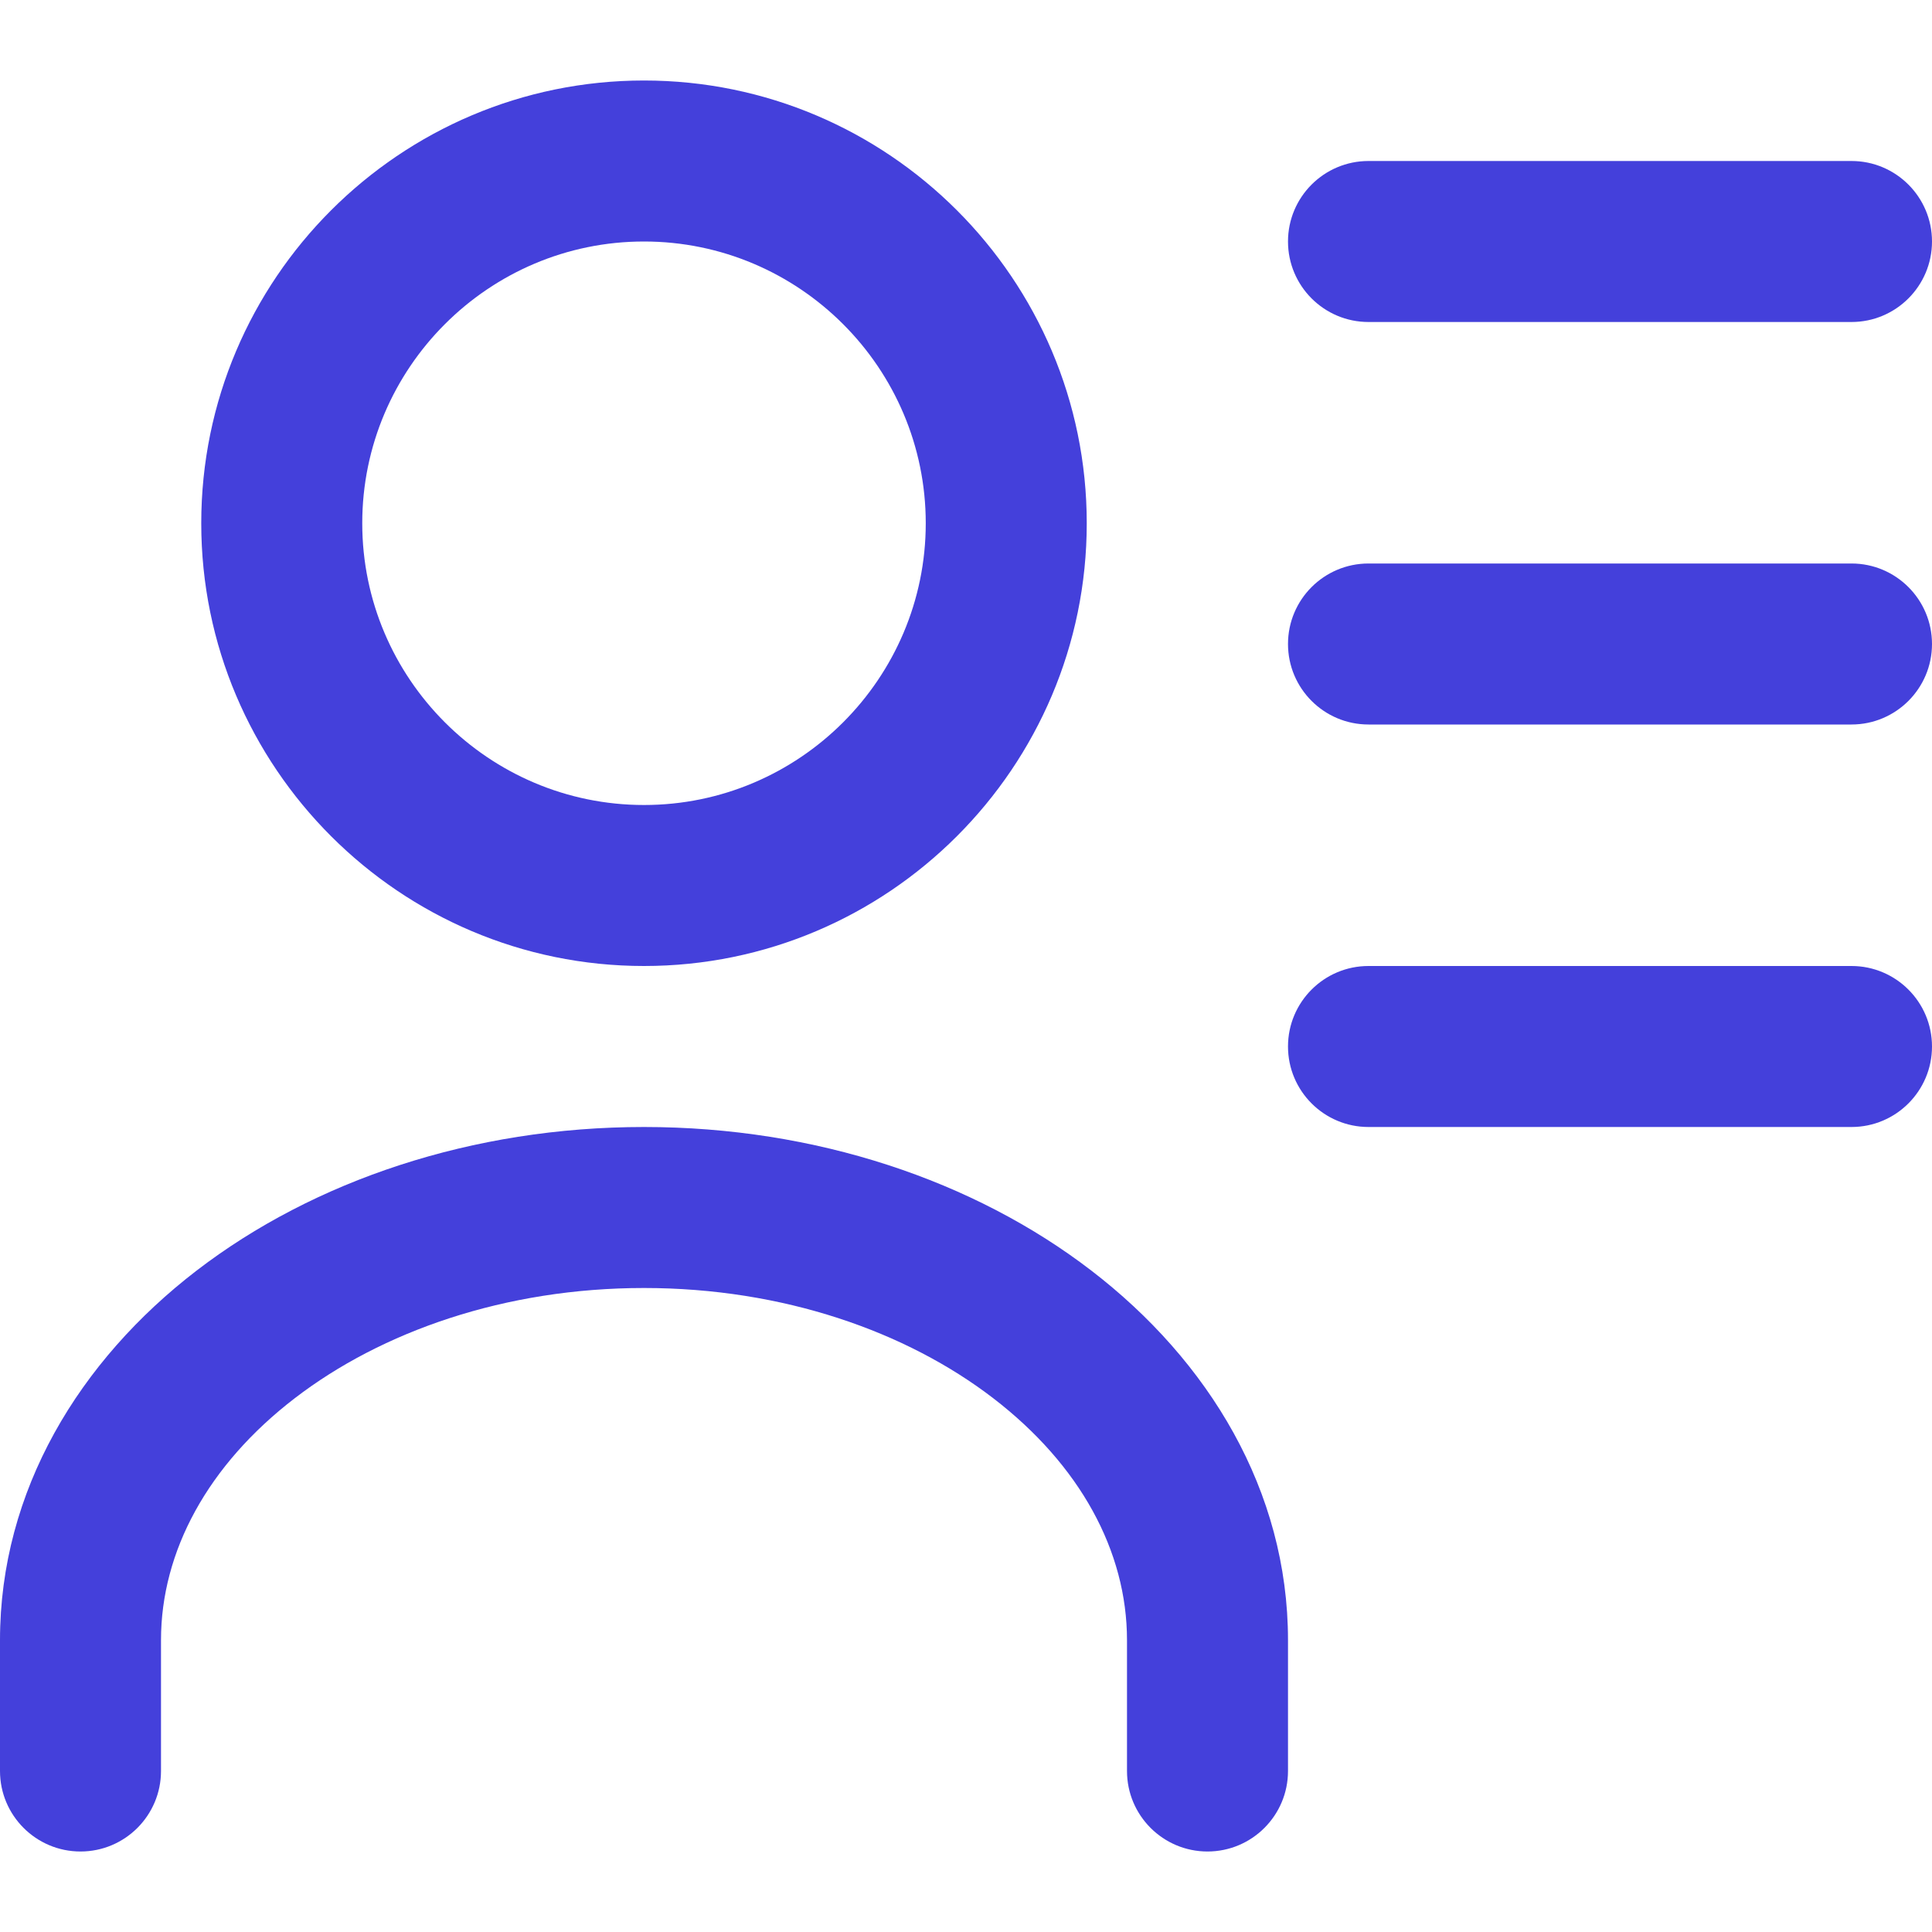 <svg width="24" height="24" viewBox="0 0 24 24" fill="none" xmlns="http://www.w3.org/2000/svg">
<path fill-rule="evenodd" clip-rule="evenodd" d="M2.443 15.783C3.9 14.665 5.868 14 8 14C10.132 14 12.1 14.665 13.556 15.783C15.014 16.902 16 18.517 16 20.375V22C16 22.552 15.552 23 15 23C14.448 23 14 22.552 14 22V20.375C14 19.269 13.416 18.197 12.338 17.369C11.26 16.541 9.728 16 8 16C6.272 16 4.74 16.541 3.662 17.369C2.584 18.197 2 19.269 2 20.375V22C2 22.552 1.552 23 1 23C0.448 23 0 22.552 0 22V20.375C0 18.517 0.986 16.902 2.443 15.783Z" fill="#4440DB"/>
<path fill-rule="evenodd" clip-rule="evenodd" d="M2.5 6.5C2.5 3.467 4.967 1 8 1C11.033 1 13.5 3.467 13.5 6.5C13.5 9.533 11.033 12 8 12C4.967 12 2.5 9.533 2.5 6.5ZM8 3C6.071 3 4.5 4.571 4.5 6.5C4.5 8.429 6.071 10 8 10C9.929 10 11.5 8.429 11.5 6.5C11.5 4.571 9.929 3 8 3Z" fill="#4440DB"/>
<path fill-rule="evenodd" clip-rule="evenodd" d="M16 13C16 12.448 16.448 12 17 12H23C23.552 12 24 12.448 24 13C24 13.552 23.552 14 23 14H17C16.448 14 16 13.552 16 13Z" fill="#4440DB"/>
<path fill-rule="evenodd" clip-rule="evenodd" d="M16 3C16 2.448 16.448 2 17 2H23C23.552 2 24 2.448 24 3C24 3.552 23.552 4 23 4H17C16.448 4 16 3.552 16 3Z" fill="#4440DB"/>
<path fill-rule="evenodd" clip-rule="evenodd" d="M16 8C16 7.448 16.448 7 17 7H23C23.552 7 24 7.448 24 8C24 8.552 23.552 9 23 9H17C16.448 9 16 8.552 16 8Z" fill="#4440DB"/>
</svg>
